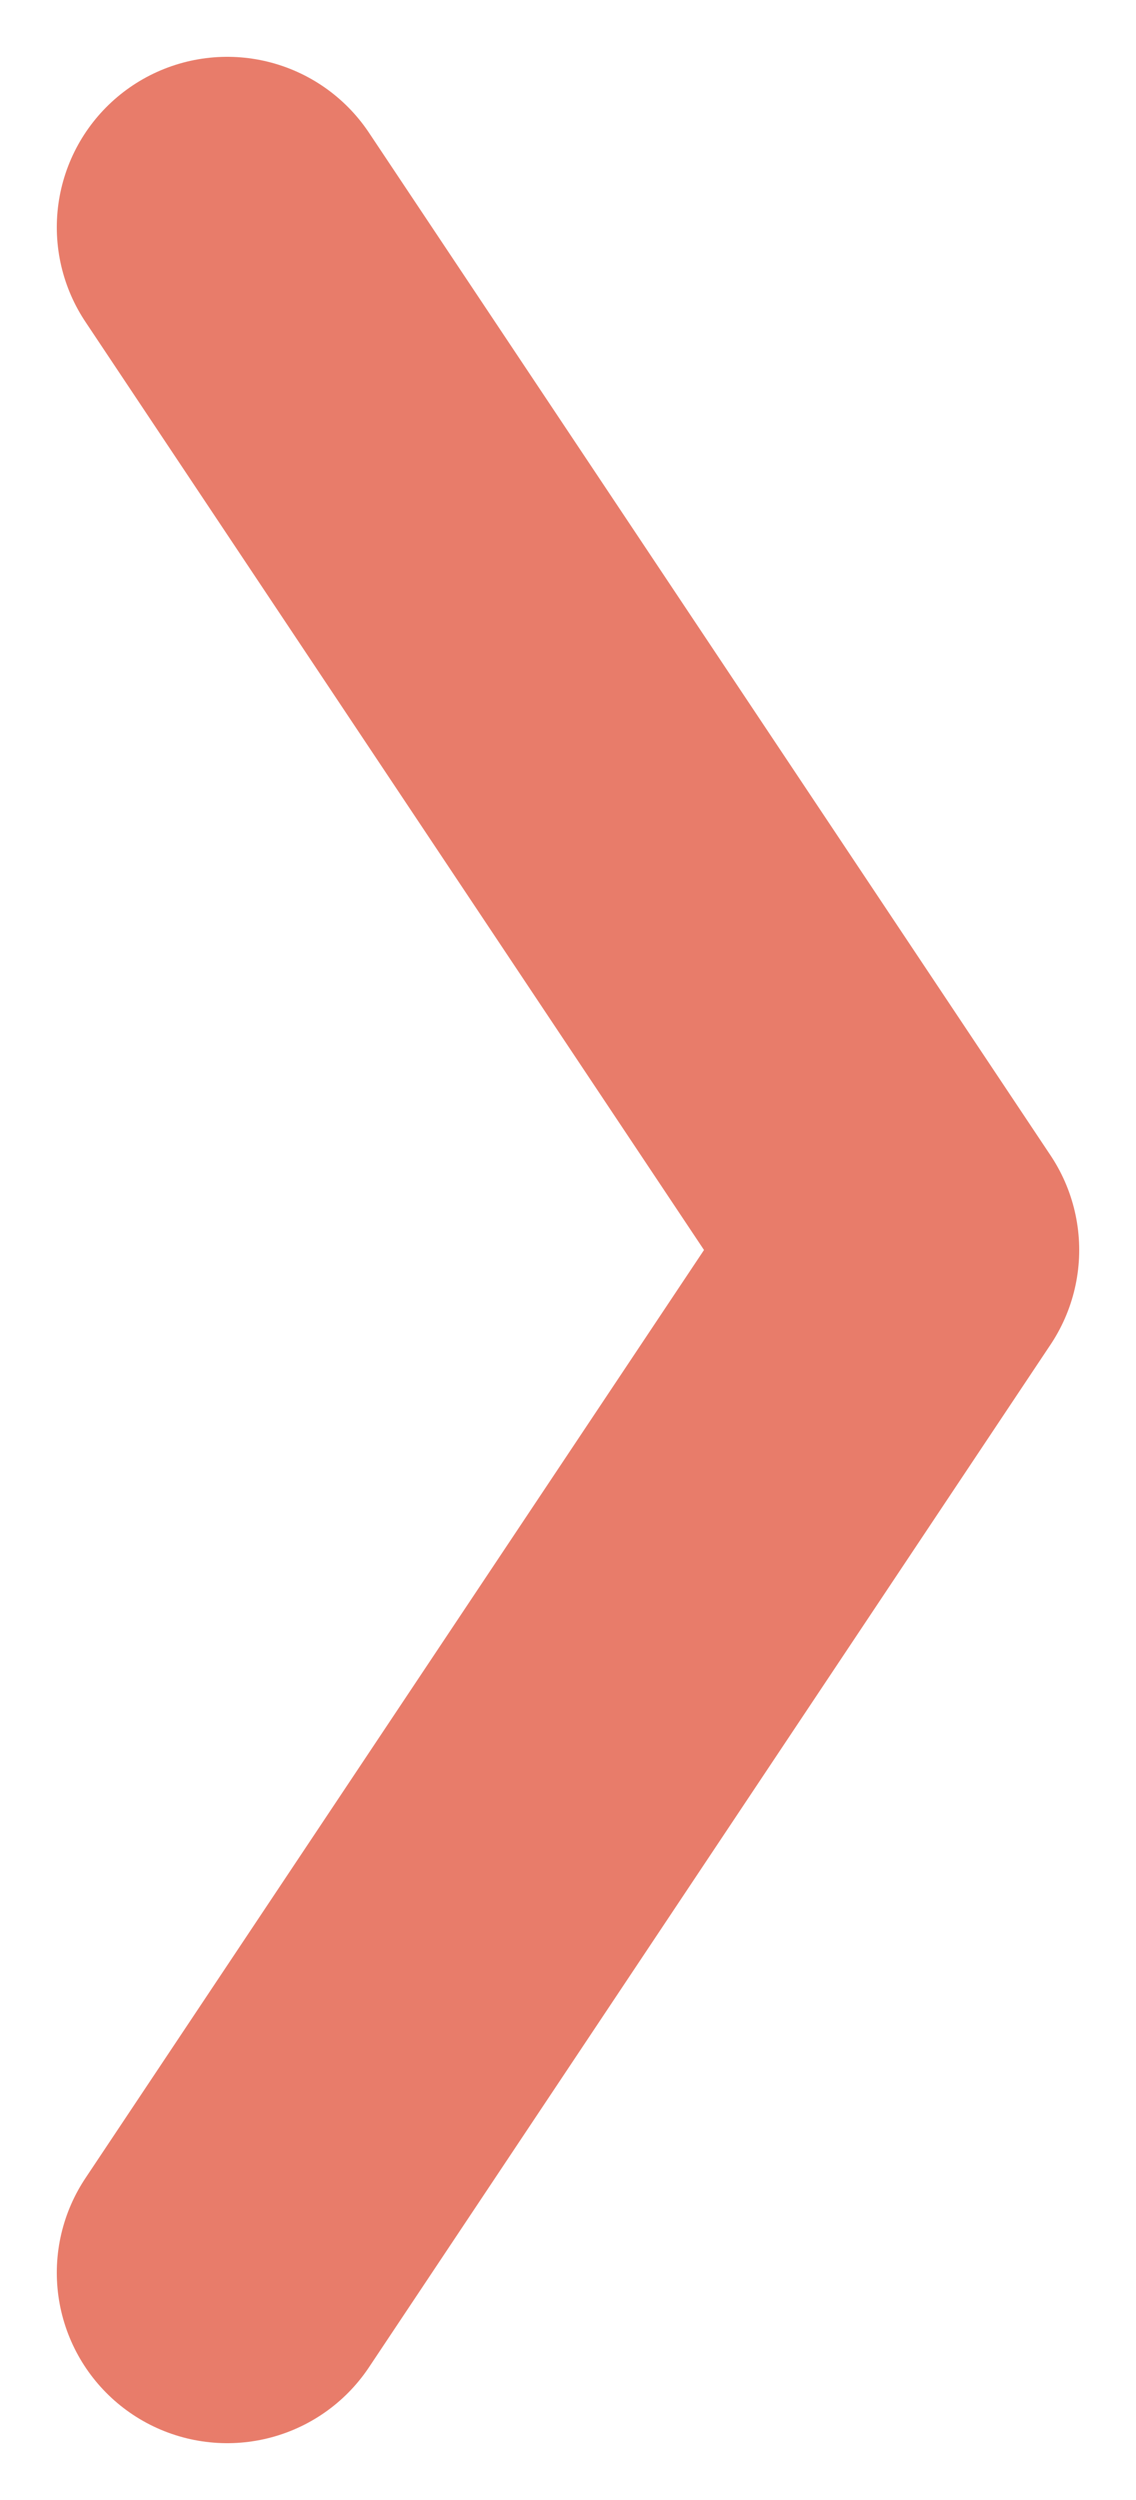<?xml version="1.0" encoding="UTF-8"?>
<svg width="10px" height="22px" viewBox="0 0 10 22" version="1.1" xmlns="http://www.w3.org/2000/svg" xmlns:xlink="http://www.w3.org/1999/xlink">
    <!-- Generator: Sketch 51.3 (57544) - http://www.bohemiancoding.com/sketch -->
    <title>Stroke 29</title>
    <desc>Created with Sketch.</desc>
    <defs></defs>
    <g id="Page-1" stroke="none" stroke-width="1" fill="none" fill-rule="evenodd" stroke-linecap="round" stroke-linejoin="round">
        <g id="06.-BOGOTÁ-CENTRO---Tarifa-personalizada-1" transform="translate(-779, -184)" stroke="#E87C6A" stroke-width="3">
            <g id="Group-14" transform="translate(527, 180)">
                <polyline id="Stroke-29" points="254 6 257 10.5 260 15 257 19.5 254 24"></polyline>
            </g>
        </g>
    </g>
</svg>
